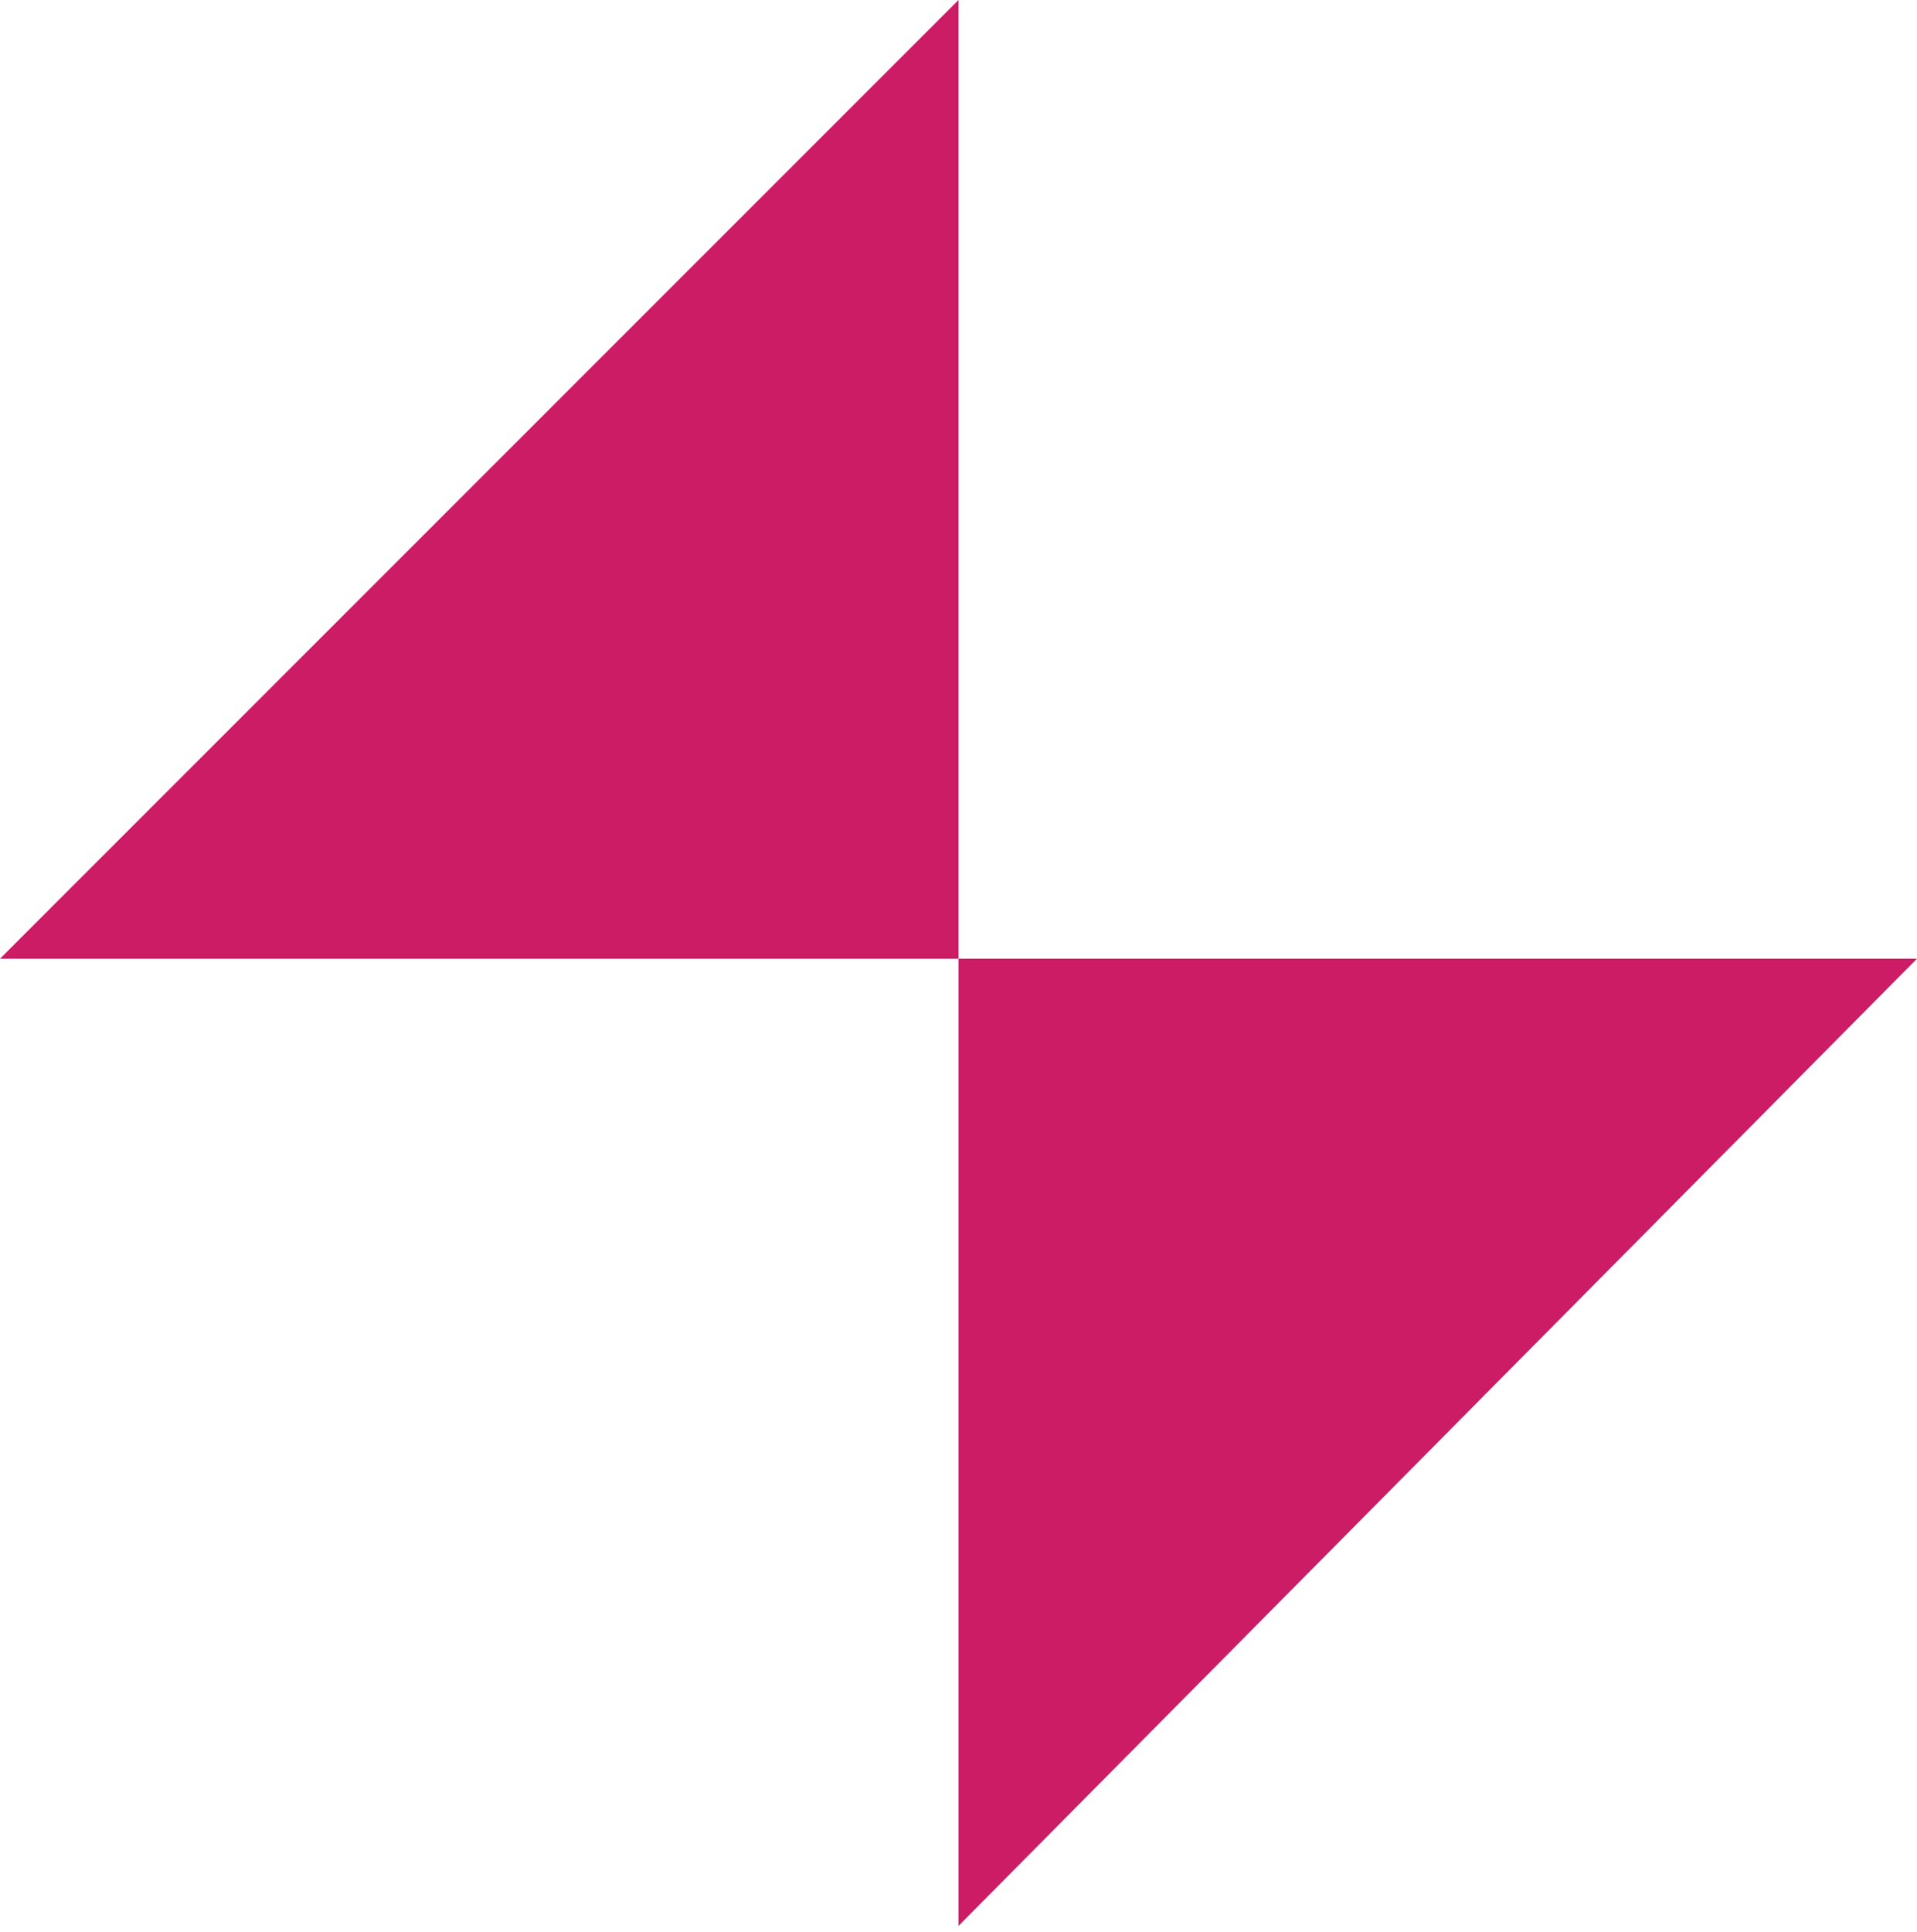 <?xml version="1.0" encoding="UTF-8"?> <svg xmlns="http://www.w3.org/2000/svg" width="130" height="131" viewBox="0 0 130 131" fill="none"><path d="M65 130.575L65 65L130 65L65 130.575Z" fill="#CC1C66"></path><path d="M65 1.70474e-05L65 65L-1.1365e-05 65L65 1.70474e-05Z" fill="#CC1C66"></path></svg> 